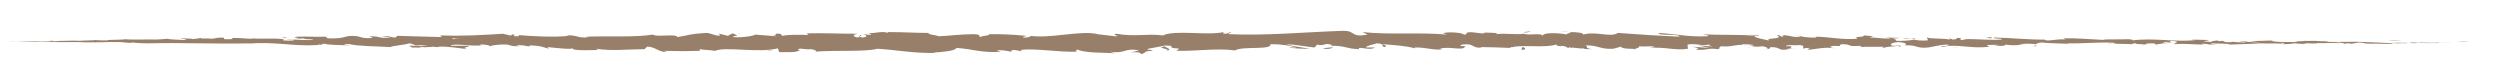 <?xml version="1.0" encoding="UTF-8"?> <svg xmlns="http://www.w3.org/2000/svg" width="600" height="20" viewBox="0 0 600 20" fill="none"><path d="M184.7 11.999L185.6 12.2L183.9 11.999H184.7ZM320 11.399C319.5 11.7 318.2 11.899 317.5 11.6C318.4 11.499 319.5 11.3 320 11.399ZM365.1 11.899L365.4 11.3C366.2 11.399 366.4 12.1 365.1 11.899ZM469.6 11.499H470.1L468.2 11.399L469.6 11.499ZM476.6 9.1L477.7 8.9L478.2 9.2L476.6 9.1ZM488.5 10.8L488.7 11.1C487.5 11.1 488.6 10.999 488.5 10.8ZM550.7 10.399C552.2 10.399 550.7 10.499 550.8 10.499C549.8 10.499 549.6 10.499 550.7 10.399ZM559.3 10.3L562.1 10.2C561.6 10.3 561 10.3 562.2 10.3C558.7 10.499 563 10.2 559.3 10.3ZM573.2 9.7C574 9.7 575.2 9.6 576.3 9.7H576.4C575.8 9.7 573.9 9.8 573.2 9.7ZM576.5 9.8H576.4C576.4 9.7 576.5 9.8 576.5 9.8ZM589.2 9.9H588.3C588.6 9.9 589 9.9 589.2 9.9ZM587.8 9.9H588.2C588.1 9.9 587.9 9.9 587.8 9.9ZM587.4 9.9H587.8C587.8 9.9 587.8 9.9 587.9 9.9H587.4ZM456.6 9.2C457.3 9.1 457.9 9.1 458.4 9.2C457.9 9.2 457.2 9.3 456.6 9.2ZM377.2 7.5C377.1 7.5 377 7.5 376.9 7.5H377.2ZM459.7 9.4C459.3 9.3 458.9 9.3 458.4 9.2C459.1 9.2 459.7 9.2 459.7 9.4ZM420.7 8.3C420.6 8.3 420.5 8.3 420.4 8.3C419.6 8.2 420.2 8.2 420.7 8.3ZM551.7 9.5C551.8 9.5 551.8 9.6 551.9 9.6L551.7 9.5ZM544.9 9.5L543.4 9.6C543.8 9.6 544.3 9.5 544.9 9.5ZM532.7 9.6C532.7 9.6 532.8 9.6 533 9.5C533 9.5 532.9 9.5 532.7 9.6ZM172.7 8V8.1L172.3 8H172.7ZM507.9 10.399H508C508 10.399 508 10.399 507.9 10.399ZM99.7 10.899C99.6 10.899 99.5 10.899 99.4 10.899C99.5 10.899 99.7 10.899 99.8 10.8C99.9 10.8 100 10.899 100.1 10.899C100 10.899 99.9 10.899 99.7 10.899ZM100.7 11.2C100.8 11.2 100.8 11.2 100.7 11.2C101.3 11.3 101.7 11.3 102 11.3C101.9 11.399 101.7 11.399 101 11.399C100.9 11.3 100.8 11.3 100.7 11.2ZM109.1 9.4C108.6 9.4 108.5 9.3 108.6 9.2C109.3 9.2 110 9.2 110.6 9.2C109.9 9.2 108.8 9.3 109.1 9.4ZM53.4 9.1C51.1 9 52.7 9.2 50.6 9.3C49.4 9.1 48.4 9.4 48.1 9.1C47.4 9.3 47.6 9.2 46.1 9.4C46.7 9.2 43.4 9.3 43.5 9.1C43 9.4 46 9.4 44.1 9.6C42.8 9.5 40.5 9.5 40.3 9.3C39.3 9.4 38.9 9.4 37.4 9.5C37.6 9.5 37.9 9.5 38.1 9.5C35.4 9.4 31.5 9.6 29.9 9.4C30.4 9.6 24.2 9.5 26.2 9.7C25.1 9.7 23.3 9.7 22.9 9.6C23 9.7 20.1 9.7 18.9 9.8C18.3 9.7 16.3 9.8 15 9.8C15.5 9.8 15.8 9.8 15.6 9.8C14.2 9.8 14.6 9.8 13.4 9.9C11.5 9.9 13.7 9.8 12.6 9.8C11 9.8 12.4 9.8 12.1 9.9H9.7C9.2 9.9 8.9 9.9 8.7 9.9C7.9 9.9 7.1 9.9 6 9.9H8.1H7.3H4.9C1.4 10 2.5 9.9 2.8 9.9H4.2C4 9.9 3.2 9.9 2.5 9.9C3.1 9.9 4.9 9.9 6.4 10C10.6 10.1 7.3 10 10.1 10L13.8 10.1C14.4 10.1 14.7 10.1 14.9 10.1C14.6 10.1 17.9 10.1 19.4 10.1H18.9C23.1 10.3 25.5 10 28.9 10.1L31.2 10.3L31.7 10.2C33.1 10.3 33.3 10.399 35.6 10.399C43.5 10.2 52 10.6 60 10.399C59.9 10.399 59.7 10.499 59.2 10.499C66.2 9.9 70.2 11.2 76.5 10.8L76.1 10.7C79.3 10.8 75.7 10.6 78 10.499C78.4 10.8 82.1 10.8 84 10.899C83.7 10.8 83.1 10.8 82.5 10.8C82.8 10.7 83 10.499 83.9 10.6C86 11.1 90.4 11.1 93.7 11.3C94.1 10.999 96.9 10.8 98.4 10.399C98.7 10.499 99.3 10.7 99.9 10.899C101.1 10.7 102 10.899 102.8 10.999C101.8 10.999 100.8 10.999 100.1 10.999H100.2C100.1 10.999 99.9 10.999 99.7 10.999C99 10.999 98.6 10.999 98.8 10.899C97.5 11.1 98.9 11.1 98.8 11.399C99.9 11.399 102.1 11.499 102.3 11.3C102.9 11.3 103.4 11.3 104 11.2C104.4 11.3 104.8 11.3 105.3 11.3H105.1C105.2 11.3 105.3 11.2 105.4 11.2C107.5 11.1 110.4 11.6 112.2 11.8C110.5 11.399 112.6 11.3 112.6 10.999C112.8 10.999 110.7 10.999 108 10.999C108.2 10.999 108.3 10.899 108.4 10.8C110.7 10.499 112.3 11.1 115.7 10.899C115.5 10.899 115.1 10.8 115.2 10.7C116.4 10.6 117.5 10.899 117.7 11.1C118 10.8 120.5 10.6 121.8 10.7C122.9 10.999 122.7 11.1 124.7 11.1L123.8 10.899C126.2 10.7 125.7 11.2 127.7 11.1C126.9 11.2 126.9 10.899 127.4 10.899C129.9 10.999 129.9 11.2 131.7 11.7L131.4 11.3C133.5 11.499 137.4 11.999 137.5 11.499C136.8 12.3 142.1 11.999 143.9 11.999C143.3 11.999 143.2 11.8 143.1 11.7C146.9 12.3 150.8 11.8 154.7 11.8L155.3 11.2C157.3 11.2 157.9 12.499 160.1 12.499L159.3 12.2C163.2 12.3 164.8 12.3 168 12.2L167.9 11.8C169 11.999 170.5 11.999 171.6 12.2C174.2 11.1 181.9 12.8 186.7 11.6L187 12.499C188.8 12.499 191.2 12.7 192 11.999H191.6C191.4 11.3 193.4 11.999 194.6 11.8C195.5 11.899 196.3 12.3 195.6 12.399C200.4 11.999 207.6 12.499 210.6 11.7C215.4 11.999 219.1 12.8 224.3 12.7L224.2 12.6C226 12.499 229.5 12.2 229.5 11.499C233.3 11.7 235.7 12.8 240.2 12.399L239.2 12.1C240.3 11.899 242.2 12.3 242.6 12.399C243 12.399 242.7 12.2 242.7 12.1C243.8 11.8 244.4 12.3 245.3 12.3L244.9 11.999C248.5 11.499 254.1 12.6 258.7 12.399C257.9 12.3 258.3 11.999 258.6 11.899C260.5 12.8 265.7 12.6 267.6 12.8L266.4 12.399C270.2 12.999 269.7 11.399 273.4 12.1L271.3 12.6C272.8 12.399 274.1 12.6 273.7 12.999C275.5 12.7 273.9 12.3 276.6 12.2C276.7 11.899 274.7 11.999 275.6 11.7L279.3 10.999C279.4 10.899 279.9 10.899 281.1 10.999C280.8 12.1 284.2 11.1 282.3 12.2C287.5 12.3 291.9 11.499 296.4 12.1C298.2 10.999 305.3 12.1 304.9 10.6C307.4 10.6 309.5 10.899 311.1 11.399C310.6 11.499 309.9 11.3 309.4 11.3C310.1 11.7 313.1 11.7 314.4 11.7C312.7 11.399 310 11.1 308.7 10.6C311 10.7 314.2 11.3 315.5 11.399L316.1 10.7C318 11.2 317.7 10.1 319.7 10.8L319.3 10.999C322.9 10.899 322.9 11.7 326.2 11.8L326.1 11.499C327.2 11.399 328.9 12.1 330 11.399H327.8C328 10.899 329.7 10.7 330.4 10.399C332.7 10.499 331.2 11.2 332.4 11.3C332.9 10.8 332.5 10.999 331.7 10.6C334.3 10.8 337.7 10.999 339.5 11.6C339.6 11.499 339.5 11.399 339.5 11.399C342.2 11.3 344.5 12.2 346.1 11.8L345.6 11.7C347.7 10.999 351.1 12.3 351.6 11.2C352.6 10.999 349.3 11.2 350.9 10.7C354.1 10.3 353 11.7 355.8 11.399C355.4 11.399 355.5 11.399 355.4 11.3C357.4 11.3 360.1 11.399 362.3 11.499C365 10.499 370.7 11.7 373.8 10.6C372.8 10.999 374.6 10.999 374.6 11.2C374.6 11.2 374.5 11.1 374.6 10.999C375.7 10.999 375.9 11.3 376.3 11.499C377.2 11.2 379.5 11.8 380.1 11.6C380.1 11.8 381 11.8 382.1 11.8C380.1 11.499 381.4 11.3 380.5 10.899C383.6 10.8 384 11.899 387.2 11.7L389 11.2C389.4 11.899 392.3 11.6 392.2 11.8C392.7 11.6 393.5 11.499 393.4 11.1C394.7 11.3 396.6 10.899 397.1 11.3L395.8 11.499C399.7 11.2 402.1 12.2 405.1 11.7L405 10.7C407 10.3 408.7 11.2 410.5 10.6C409.9 10.899 409.8 10.8 411 11.1C410.2 11.2 408.8 10.899 407.6 10.899L410.3 11.499L406.1 11.2C407.9 11.6 407.8 11.499 407 11.899C409.6 12.2 409.8 11.399 412.2 11.8C413.1 11.7 412.2 11.3 413.2 11.1C415.4 11.399 417.3 10.399 418.9 10.899C419.4 10.8 418 10.899 418.1 10.6C419.5 10.7 420.5 10.6 420.9 10.899L419.7 10.999C420.8 10.999 420.9 11.399 423 11.1C424.2 11.3 424.8 11.8 423.6 11.8C424.1 11.899 425.2 11.6 424.8 11.3C427.9 11.3 426.3 12.3 429.3 11.8C429.1 11.8 428.9 11.7 429 11.7C429.8 11.6 430.4 11.6 430.9 11.7C428.2 11.6 431.7 10.999 428.6 11.1C428.9 10.6 431 10.999 432 10.8C433.6 11.1 432.2 11.499 433 11.7C433 11.499 433.6 11.499 434.4 11.499L433.7 11.899C434.3 11.899 435 11.899 435.7 11.999L434.4 11.899C435.8 11.8 437.9 11.2 440.4 11.6C439.7 11.499 438.5 11.2 440.1 10.999C442.8 11.2 440.7 10.8 442.2 10.6C444.9 10.7 442.7 11.2 446.6 10.999C447 10.999 446.6 11.2 446.2 11.3C448.9 11.1 450.4 11.399 453 11.1C451.9 11.2 451 11.3 452.5 11.499C451.8 11.2 454.6 11.2 455.6 10.999L455.9 11.2C456.7 10.999 455.8 10.899 455.2 10.899C455.2 10.999 455 10.999 454.5 10.999C453.2 10.899 453.7 10.2 455.7 10.1C457.9 10.3 457.5 10.7 457.2 10.899C460.1 10.7 459.9 11.7 462.7 11.399C463.3 11.399 465.5 10.7 467.5 10.7C468.5 11.1 465 10.999 466.1 11.3C469.5 10.399 473 11.8 477.4 11.2L476.8 10.8C477.8 10.8 478.8 10.7 480 10.8L478.5 10.999C479.5 11.1 481.9 10.999 481.2 10.7C483.5 10.999 484 10.8 486.2 10.7C483.9 10.7 486.2 10.8 484.5 10.6C486.9 10.399 487.1 10.499 488.8 10.6C488.5 10.499 489.4 10.2 490 10.2C491.6 10.399 494.2 10.399 496.4 10.499V10.399C500 10.499 504 10 507.7 10.3C507.8 10.3 507.8 10.3 507.9 10.3H507.6C506.3 10.6 510.4 10.499 511.6 10.6C511.8 10.499 512 10.399 512.6 10.399C512.6 10.7 514 10.499 514.5 10.7C515.8 10.6 514.3 10.399 516.5 10.399C517.3 10.399 517.4 10.6 517.3 10.7C517.8 10.6 519.1 10.399 520.3 10.399C519.9 10.3 519.3 10.399 519 10.399C518.9 10.2 519.6 10.3 519.6 10.1C520.6 10.1 520 10.399 521.3 10.3L520.1 10.1C520.6 10 521.3 10.1 521.5 10.2C520.7 10.1 520.8 9.9 521 9.8C523.9 10 521.6 10.399 521.7 10.6C524.5 10.399 526.7 10.7 528.8 10.7L528.4 10.499C529.5 10.499 530 10.6 530.3 10.7H531.9C531 10.6 530.7 10.6 530.6 10.399C532.3 10.499 534.7 10.399 535.2 10.7H535.1C537.4 10.6 542.2 10.499 542.1 10.399C544.6 10.499 547.7 10.3 547.8 10.6C549.3 10.6 551.6 10.3 552.7 10.6C554.5 10.399 552.8 10.499 552.3 10.399C554.1 10.3 555.8 10.6 556.4 10.3C558.4 10.399 555.9 10.399 556.6 10.499C557 10.2 560.4 10.399 562.3 10.3C563.2 10.399 561.4 10.399 562.9 10.499C562.8 10.399 563.5 10.399 563.9 10.399L564.3 10.499L566.2 10.2C569.1 10.399 565.6 10.399 569.5 10.499H569.3C570.3 10.399 572 10.6 574.8 10.499C573.8 10.499 574.4 10.499 574.1 10.399H575.6C575.5 10.399 575.4 10.399 575.5 10.399C576.9 10.3 576.7 10.399 578.3 10.399C577.2 10.399 577.5 10.3 578 10.3L580.3 10.399L579.4 10.3C581.6 10.3 584.9 10.399 586 10.3H584.9C585 10.3 585.6 10.2 587.1 10.3C587.6 10.3 587.9 10.3 587.2 10.3H588.3C587.7 10.3 585 10.2 583.3 10.2C583.8 10.2 585.2 10.3 584.8 10.3C583.3 10.3 581.8 10.2 580.3 10.2C580.9 10.3 581.3 10.3 581.6 10.3C579.9 10.3 580.3 10.2 579.1 10.2C578.6 10.2 578.3 10.2 578.6 10.3C577 10.3 575.8 10.2 574.1 10.3C574.1 10.3 576 10.399 574.9 10.399C571.8 10.3 571.2 10.2 567.9 10.1C564.1 9.9 560.5 10.2 557.8 10C557.7 9.9 559.8 9.9 558.1 9.8C558.4 9.9 557.1 9.9 557 9.9C555.1 9.7 554.2 9.9 552.9 9.8C553.2 9.9 552.1 9.9 551.4 9.9C551.6 10.1 549.3 10 552.1 10.2C549.3 9.9 547.1 10.3 545 9.8L545.7 9.7L542.9 9.8H543C541.8 9.8 541.6 9.8 539.9 10C540.6 10 541.6 10.1 542.3 10.1C540.8 10.3 539.2 9.9 537.5 9.9C537.6 10.1 539.2 10 538.8 10.2C537.6 10.2 536.6 10.1 535.5 10L535.7 10.1C532.8 10.3 534.6 9.6 532.4 9.9C532.5 9.8 532.2 9.8 532.3 9.7C531.5 9.8 529.6 10 531.5 10.1C530.5 10.1 529.3 10 528.8 9.9C529.7 9.7 529.9 9.8 530.2 9.6L526.1 9.5C525.6 9.5 526.4 9.6 527 9.6C522.1 10.2 517.2 9 511.7 9.7C512.3 9.5 511.3 9.5 510.8 9.4C509 9.5 506.3 9.4 504.7 9.5L505.2 9.6C501 9.4 498.1 9.1 495.3 9.2C495.2 9.1 495.3 9.4 495.8 9.5C493.7 9.2 491.3 10.1 490.7 9.5H491.5C487.4 9.6 482.9 9.1 478.7 9C477.7 9.4 481.1 9.1 480.3 9.5C477.4 9.7 474.4 9.3 471.3 9.4C471.8 9.5 471.7 9.5 471.9 9.5C468.7 9.8 472.2 9.1 469.6 9.1C469.7 9.3 469.6 9.4 468.7 9.5L467.9 9.2C467.8 9.3 467.8 9.5 468.2 9.6C467 9.1 463.5 9.4 462.5 9C462.3 9.1 462.9 9.5 462.6 9.7C461.2 9.8 460.2 9.7 459.3 9.5C458.3 9.8 455.9 9.8 456.4 9.8C453.9 9.9 456 9.5 454.1 9.3L456.1 9.1L452.5 9L453.9 9.2C452.3 9.4 450.6 9 448.7 9L449.6 8.7L447.4 8.5C447.2 9.1 444.6 8.6 445.8 9.3C441.7 9.6 439.1 8.8 435.4 8.8C436 8.8 435.8 8.9 435.9 9C433.7 9.1 432.5 8.8 431.2 8.5C431.5 8.7 432 8.7 432 8.9C429.5 8.9 430.5 8.6 427.6 8.4C428.4 8.6 428.1 8.8 427.4 8.8C427.5 8.6 426.9 8.4 426.4 8.4C428.5 9.6 423.3 8.9 424.6 9.8C424.5 9.6 420.1 9 421.3 8.5L422.1 8.6C422.2 8.3 421.1 8.4 420.4 8.4C420.8 8.5 421.2 8.5 421.2 8.6C417.2 8.2 413 8.5 408.6 8.2C409 8.3 410.8 8.6 409.6 8.7C405.2 8.9 402.6 8.2 398.1 7.9C397.9 8.7 402.9 8 403.1 8.8C398.4 8.6 393.5 8.3 388.3 7.9C386.5 9.1 383.2 7.4 379.9 8.3C380.2 7.9 378.6 7.7 376.8 7.7C377.4 8 375.5 8 376.1 8.3C374.5 7.9 370.1 7.7 370.3 8.6C369.9 7.8 367 8.6 365.7 8.1C363.7 8.4 361.5 7.9 359.1 8.2C360 7.7 356.7 8 355.8 7.7C356.1 7.7 356.6 7.8 356.4 7.9C355.7 8.3 353.6 7.5 352.2 7.8C351.6 8 352.4 8.3 351.3 8.3C351.3 7.9 347.6 7.5 346.2 8C346.8 8 346.8 8.2 347.2 8.3C340.7 7.7 333.7 8.4 327 7.7L328.2 8.3C324 9.1 325.5 7.3 322.2 7.4C313.2 7.7 303.8 8.6 295 8.2C294.4 8 295.4 8 295.5 7.7C294.7 7.8 294.5 8.3 293.5 8L293.7 7.7C289.7 8.6 282.1 7.1 279.1 8.5C275.2 8 272.5 8.9 267.9 8.1C266.4 8.4 269.6 8.7 267.6 8.7L263.3 8.2H263.5C259.3 7.2 252.5 9.3 247.2 8.6H247.4C247.5 8.8 246.4 9.1 245.6 9C245.3 8.8 245.9 8.8 246.4 8.6C241.7 8.2 240.7 8.2 237 8.2C238.6 8.5 235.5 8.5 235.4 8.9C234.4 8.6 236 8.4 233.8 8.2C230.7 8.2 227.9 8.6 225.3 8.7C224.3 8.3 222.9 8.4 222.8 7.9C219.3 7.9 217.4 7.7 213.1 7.7L213 7.9C211.9 7.3 209.3 8.2 208.5 7.9C208.6 8.1 209.1 8.2 209 8.4L207.1 8.2C208 8.4 208.5 8.9 206.9 9C205.2 8.6 207.4 8.7 206.5 8.4L206 9C204.7 8.9 204.4 8.3 205.9 8.1C201.6 8.1 197.4 7.9 193.6 8L194 8.4C191.9 8.3 189 8.3 187.8 8.6C187.7 8.5 187.2 8.3 187.6 8.2C185.1 7.7 187.3 8.8 184.6 8.3C185.3 8.4 186.1 8.5 186.3 8.7L181.2 8.3C181.1 8.6 178 9.1 175.9 8.9C175.8 8.8 176.4 8.6 177 8.5L175.8 8L174.7 8.6L172.7 8.1V8.6C171.2 8.5 170.6 7.9 169.4 7.9C164.9 8.2 165.8 8.4 162.6 8.9C162.2 8 157.5 9 156.7 8.3C152.4 9 146.3 8.6 140.7 8.8L141.2 8.9C138.8 9.3 138.5 8.3 135.9 8.5L136.5 8.6C133.2 9 127.4 8.7 124.3 8.4C124.9 8.5 124.6 8.8 123.6 8.7C122.7 8.6 124.4 8.2 122.7 8.3C123.1 8.4 122.8 8.5 122.4 8.5L120.7 8.1C116.1 8.4 110.8 8.7 106.1 8.5C105.2 8.6 105.9 8.7 106.1 8.9C102.4 8.8 98.6 8.7 95.3 8.6L95 9C93.3 9 94 8.5 91.8 8.8C91.3 8.9 93.2 8.8 93.8 9C90.5 9.3 91.8 8.7 88.7 8.7L89.5 9.1C87.1 9.3 86.7 8.9 85.8 8.7C82.4 8.3 83.4 9.4 78.7 9.2C77.9 9 78.9 9 78.1 8.8C74.8 8.9 74.4 8.7 71.2 8.8C69.4 9.3 72.9 8.8 71 9.3L73.5 9.2C71.3 9.5 75.5 9.3 75.1 9.6C73.5 9.7 71 9.5 68.9 9.4C68.9 9.6 71.3 9.4 70.4 9.7L69.3 9.6C69.6 9.7 69.6 9.7 70.3 9.7C69.9 9.9 69 9.7 68 9.7C67.9 9.6 68 9.4 68.3 9.3C68.3 9.3 68.2 9.4 68 9.4C65.9 9.1 62.3 9.4 60.5 9.2C60.8 9.3 60.5 9.3 60.4 9.3C59.1 9.3 57.8 9.1 56.1 9.1C55.2 9.2 56.6 9.5 53.9 9.4C53.4 9.3 54.6 9 52.3 9C52.5 8.9 54.5 9 53.4 9.1ZM367.4 7.5C367 7.7 366.5 7.8 366 7.8C365.9 7.8 365.8 7.7 365.7 7.7L367.4 7.5ZM177.7 8.2L177.1 8.1C177.4 8.1 177.6 8.1 177.7 8.2ZM376.9 7.5L374.5 7.6C375.2 7.5 376.1 7.5 376.9 7.5ZM580 9.8C579.9 9.8 579.8 9.8 579.6 9.8C579.7 9.8 579.9 9.8 580 9.8C580.1 9.8 580.1 9.8 580 9.8ZM69 9C68.7 9.1 68.5 9.1 68.3 9.2C68.6 9.1 66.3 9 69 9ZM362.4 11.399C362.5 11.399 362.6 11.3 362.7 11.3C362.9 11.3 363 11.3 363.2 11.3L362.4 11.399ZM377.5 11.399C377.1 11.399 377 11.499 376.5 11.399C376.5 11.399 376.6 11.399 376.7 11.3C376.9 11.499 377.1 11.499 377.5 11.399ZM420.1 11.3L419.4 11.399C419.7 11.3 419.9 11.3 420.1 11.3ZM392.1 12.1C392.2 11.999 392.3 11.899 392.5 11.899C392.5 11.899 392.4 11.999 392.1 12.1ZM279.6 10.999L279.9 10.899C279.7 10.999 279.7 10.999 279.6 10.999ZM579.6 9.8C579.4 9.8 579.1 9.8 578.9 9.8C579.2 9.8 579.4 9.8 579.6 9.8ZM279.8 12.2C281.5 11.7 277 11.6 279.6 11.1C279.3 11.3 281.9 11.899 279.8 12.2ZM429.7 12.2C429.8 12.1 429.8 12.1 429.7 12.2C430 12.2 430.2 12.2 429.7 12.2ZM2.5 10H2.8H2.9H2.5ZM23 9.6C22.8 9.6 22.9 9.6 23 9.6V9.6ZM517.7 10.8C517.7 10.8 517.6 10.899 517.5 10.899C517.5 10.8 517.6 10.8 517.7 10.8ZM576.1 10.1H576.6C576.4 10.1 576.2 10.1 576.1 10.1ZM548 10.499C547.6 10.499 547.5 10.3 547.3 10.2C547.5 10.3 547.8 10.3 548.2 10.3C548.2 10.399 548.2 10.499 548 10.499ZM530.3 10.6H530.7C530.8 10.6 530.9 10.7 531.1 10.7L530.3 10.6ZM507.3 10.499L505.9 10.6C505.8 10.499 506.6 10.499 507.3 10.499ZM446.1 11.499C446.3 11.499 446.5 11.499 446.6 11.499C446.4 11.499 446.2 11.499 446.1 11.499ZM455 10.899C455.4 10.899 455.6 10.999 455.6 10.999C455.2 10.999 454.9 10.999 455 10.899ZM507.3 10.499H507.8C507.7 10.499 507.5 10.499 507.3 10.499ZM591.7 10C590.7 10 589.5 9.9 590.2 9.9C591.2 9.9 591.4 9.9 592.5 10C593.4 10 594 10 593.9 10C594.2 10 595.2 10 595.7 10C594.5 10 593.1 10 591.7 10C591.6 10 591.3 10 591.7 10ZM596.1 10H596.7C597.6 10 597.7 10 597.4 10H596.1Z" fill="#977F6A"></path></svg> 